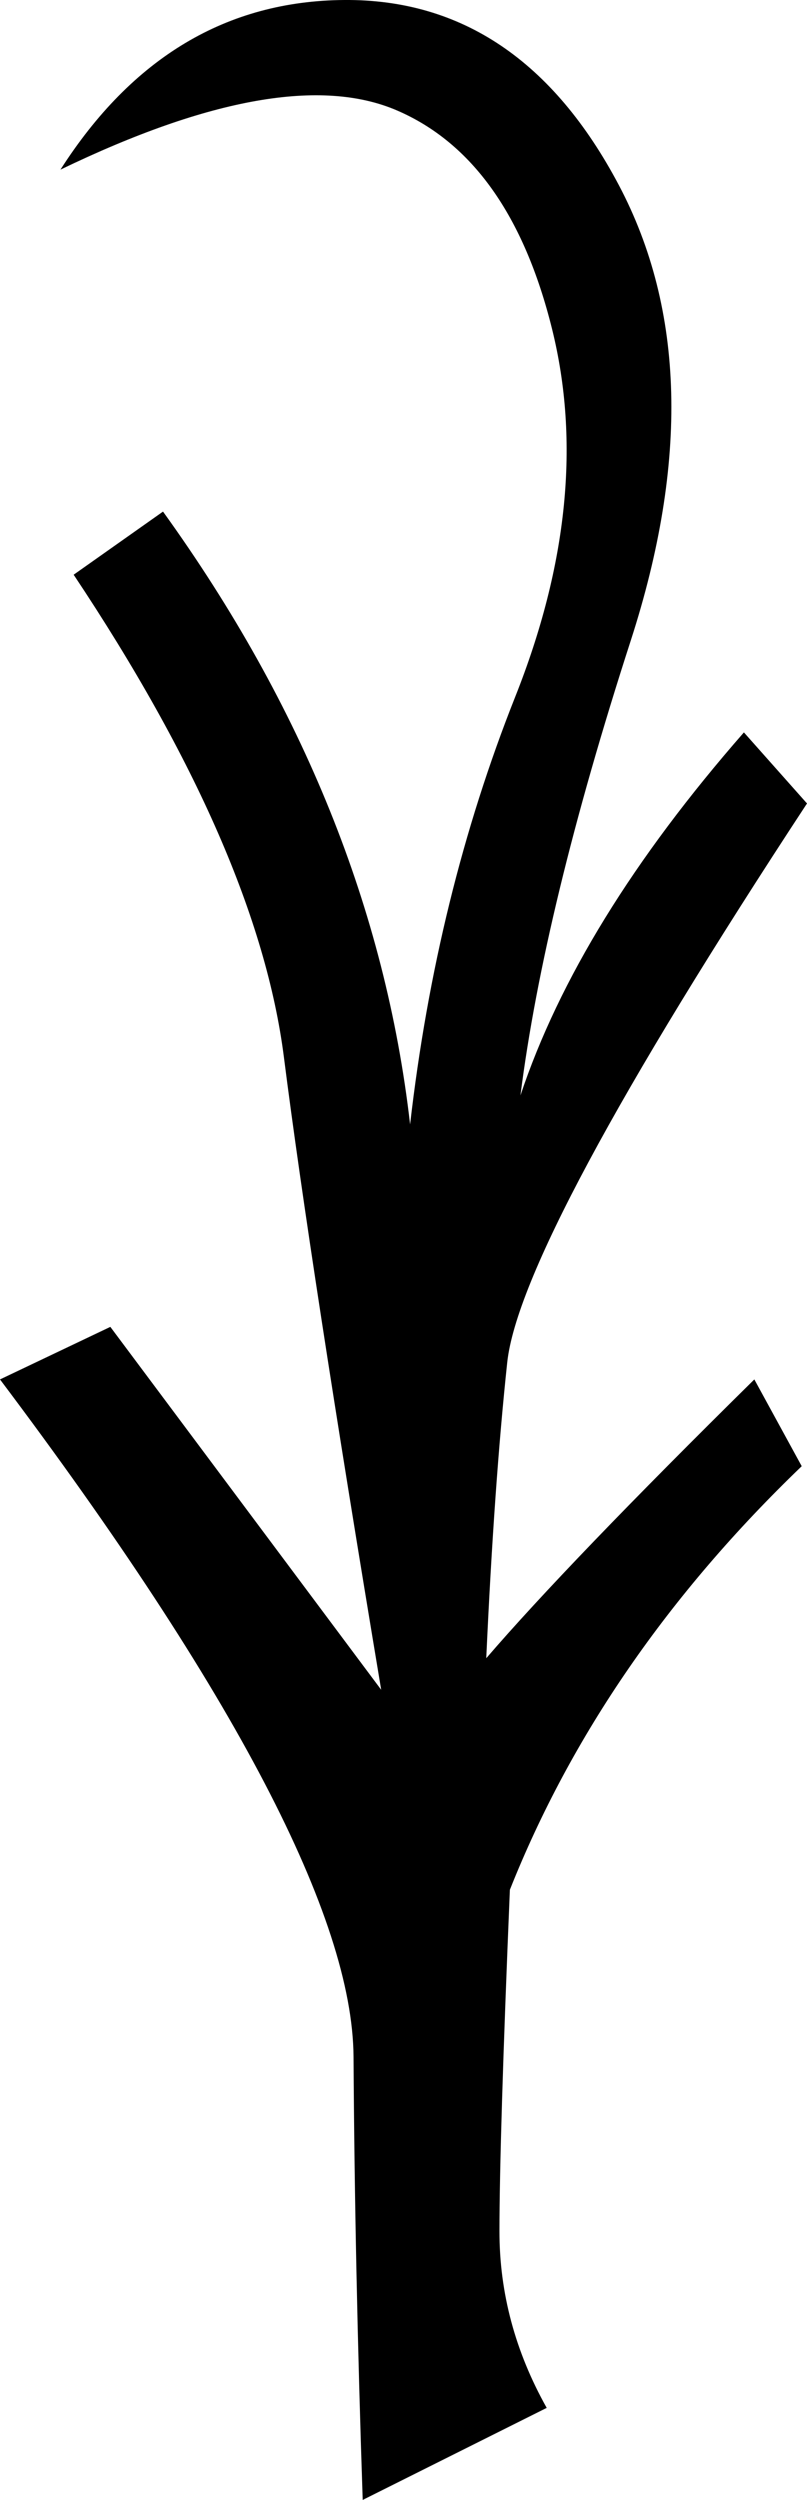 <?xml version='1.0' encoding ='UTF-8' standalone='yes'?>
<svg width='5.807' height='17.978' xmlns='http://www.w3.org/2000/svg' xmlns:xlink='http://www.w3.org/1999/xlink' xmlns:inkscape='http://www.inkscape.org/namespaces/inkscape'>
<path style='fill:#000000; stroke:none' d=' M 0.435 1.22  Q 2.043 0.444 2.856 0.794  Q 3.669 1.144 3.972 2.364  Q 4.275 3.584 3.707 5.012  Q 3.14 6.44 2.951 8.086  Q 2.686 5.778 1.173 3.679  L 0.53 4.133  Q 1.854 6.119 2.043 7.603  Q 2.232 9.088 2.743 12.152  L 0.794 9.542  L 0 9.92  Q 2.534 13.287 2.544 14.791  Q 2.553 16.294 2.61 17.978  L 3.934 17.316  Q 3.594 16.71 3.594 16.048  Q 3.594 15.386 3.669 13.59  Q 4.331 11.925 5.769 10.544  L 5.428 9.92  Q 4.085 11.244 3.499 11.925  Q 3.556 10.677 3.65 9.797  Q 3.745 8.918 5.807 5.778  L 5.353 5.267  Q 4.161 6.629 3.745 7.878  Q 3.915 6.535 4.539 4.606  Q 5.163 2.676 4.454 1.333  Q 3.745 -0.009 2.478 0  Q 1.21 0.009 0.435 1.22  Z '/></svg>
